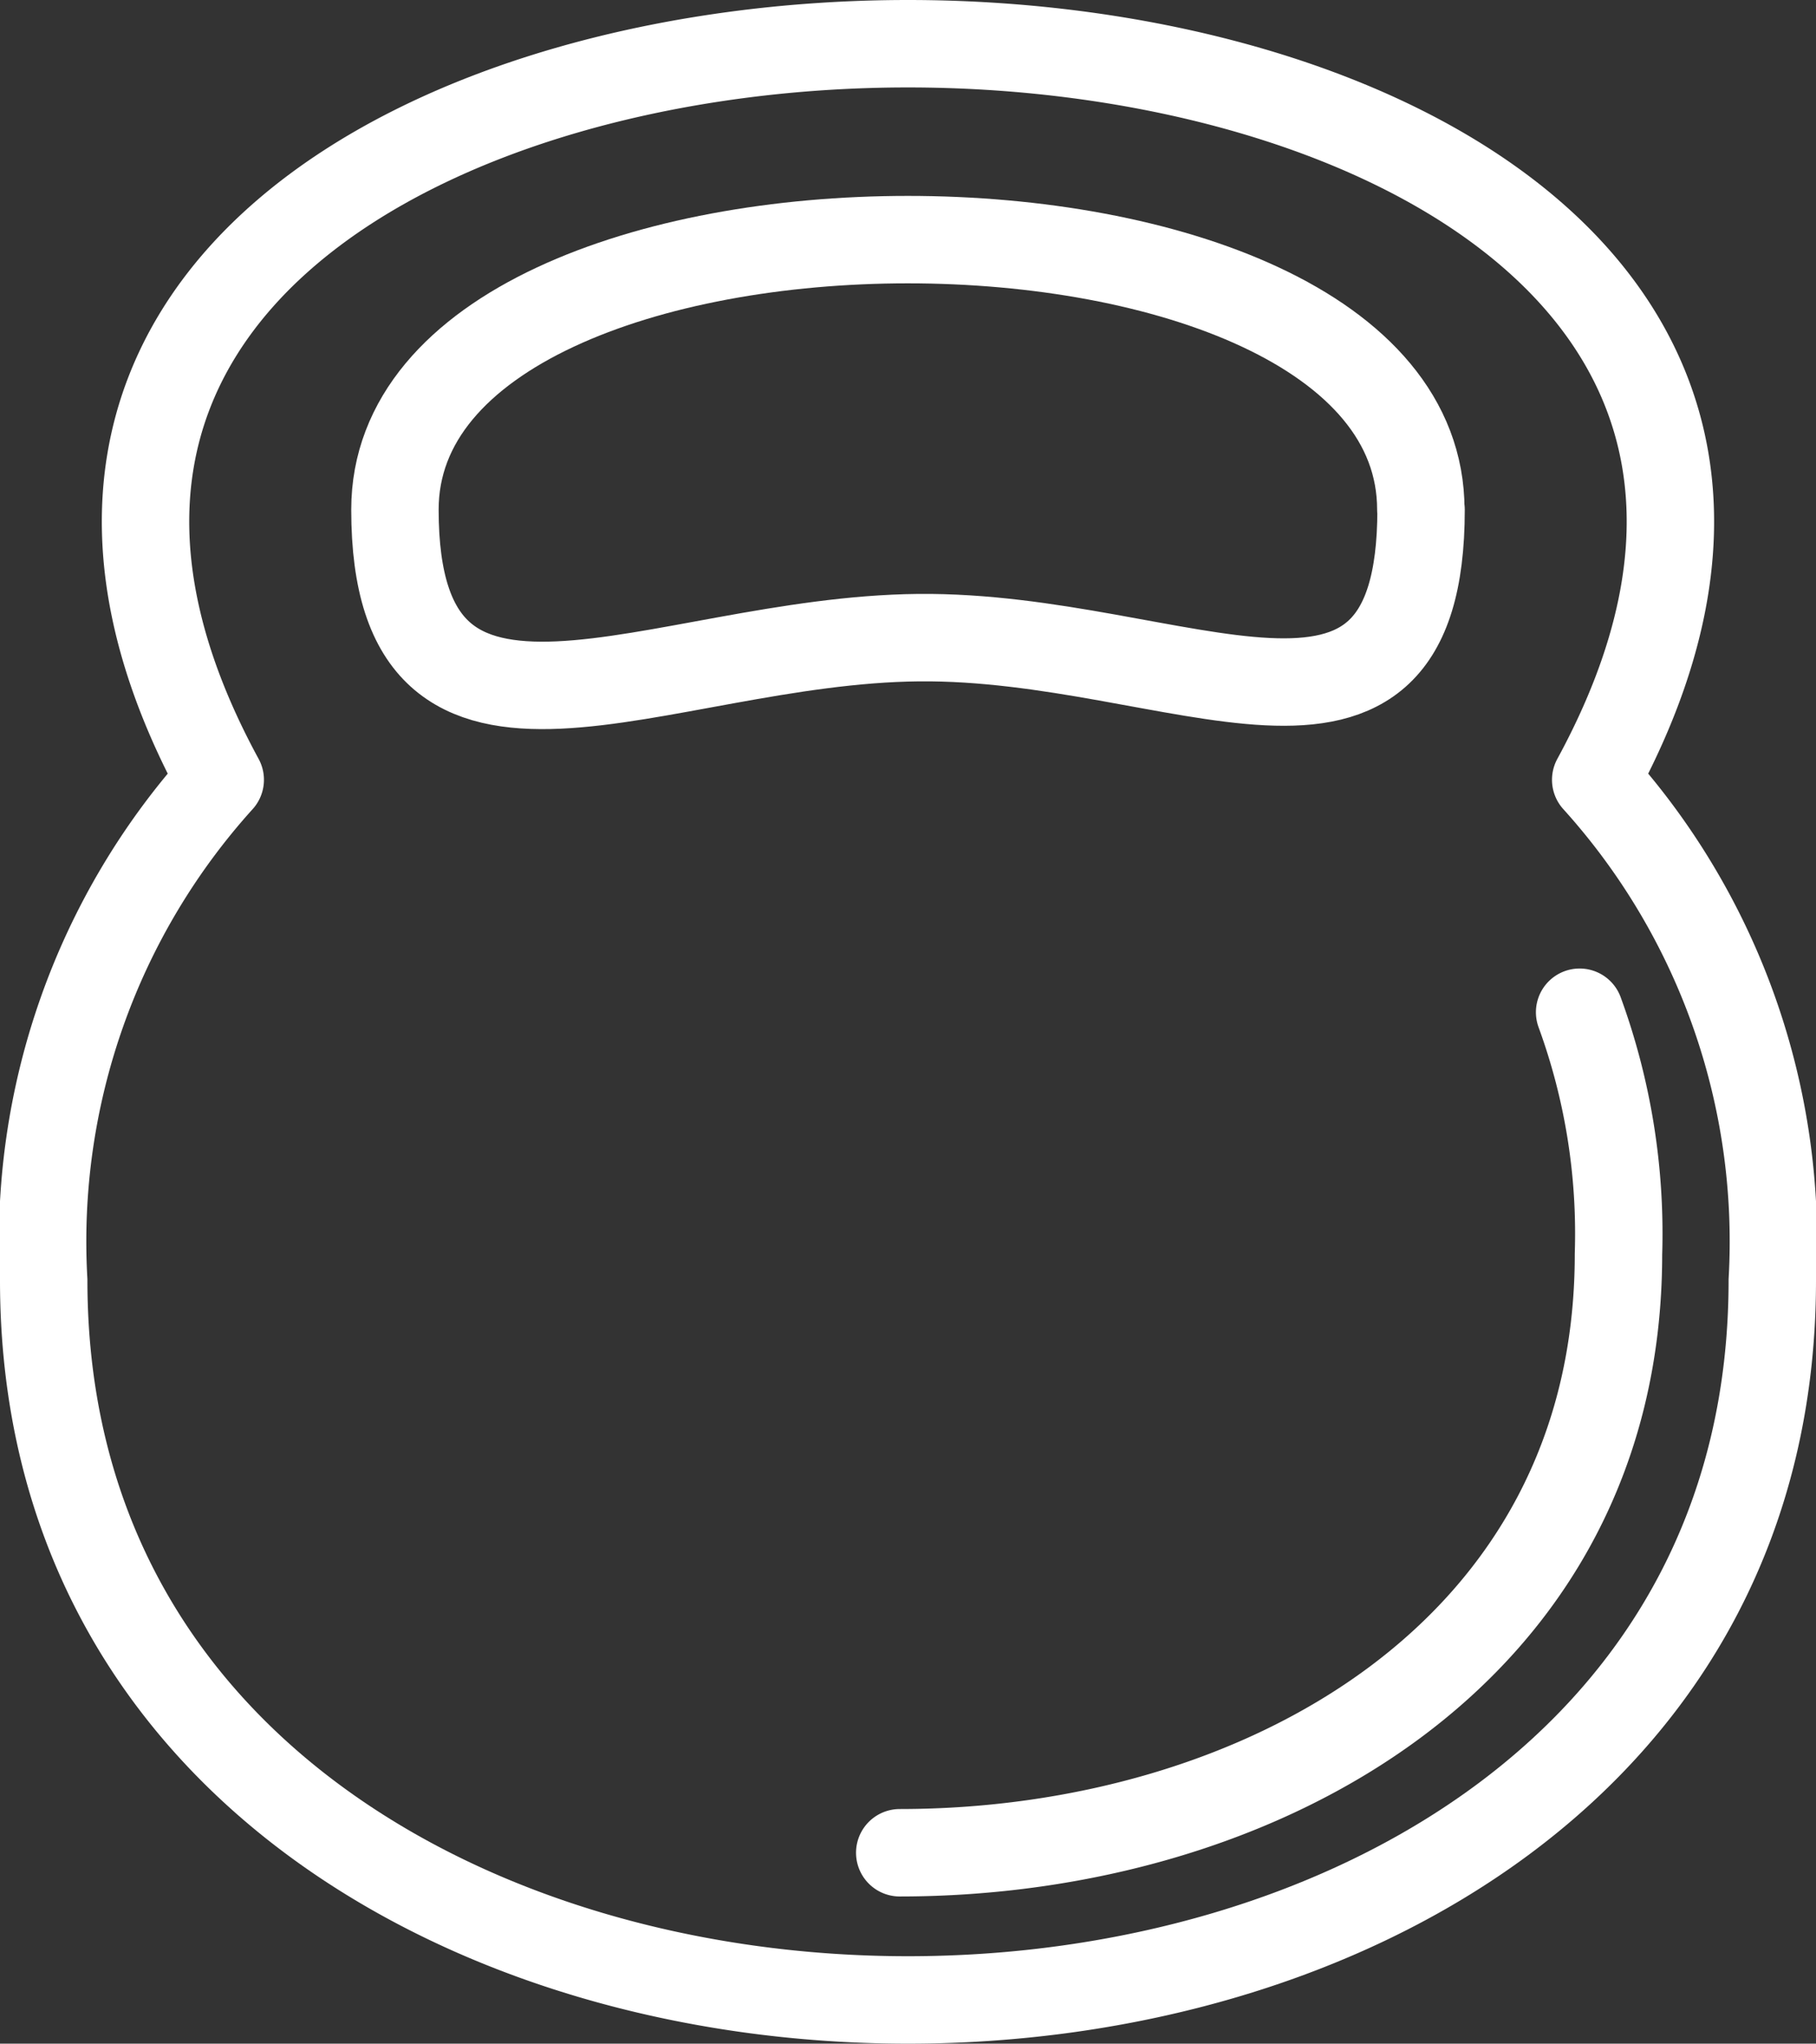 <svg xmlns="http://www.w3.org/2000/svg" width="29.916" height="33.656" viewBox="0 0 29.916 33.656"><rect x="0" y="0" width="29.916" height="33.656" fill="#333333" stroke="none"/><g fill="none" stroke="#fff" stroke-linecap="round" stroke-linejoin="round" stroke-width="1.44"><path d="M26.287 12.842a11.334 11.334 0 012.909 8.244c0 15.8-28.476 15.8-28.476 0a11.34 11.34 0 012.908-8.244C-.706 4.878 7.205.72 14.957.72s15.664 4.157 11.33 12.122z"/><path d="M23.41 8.393h0c0 4.784-4 2.067-8.277 2.108-4.3.042-8.627 2.741-8.627-2.108h0c0-5.929 16.9-5.929 16.9 0z"/><path d="M26.022 16.67a10.609 10.609 0 01.64 3.987c0 6.57-5.919 9.855-11.84 9.855"/></g></svg>
